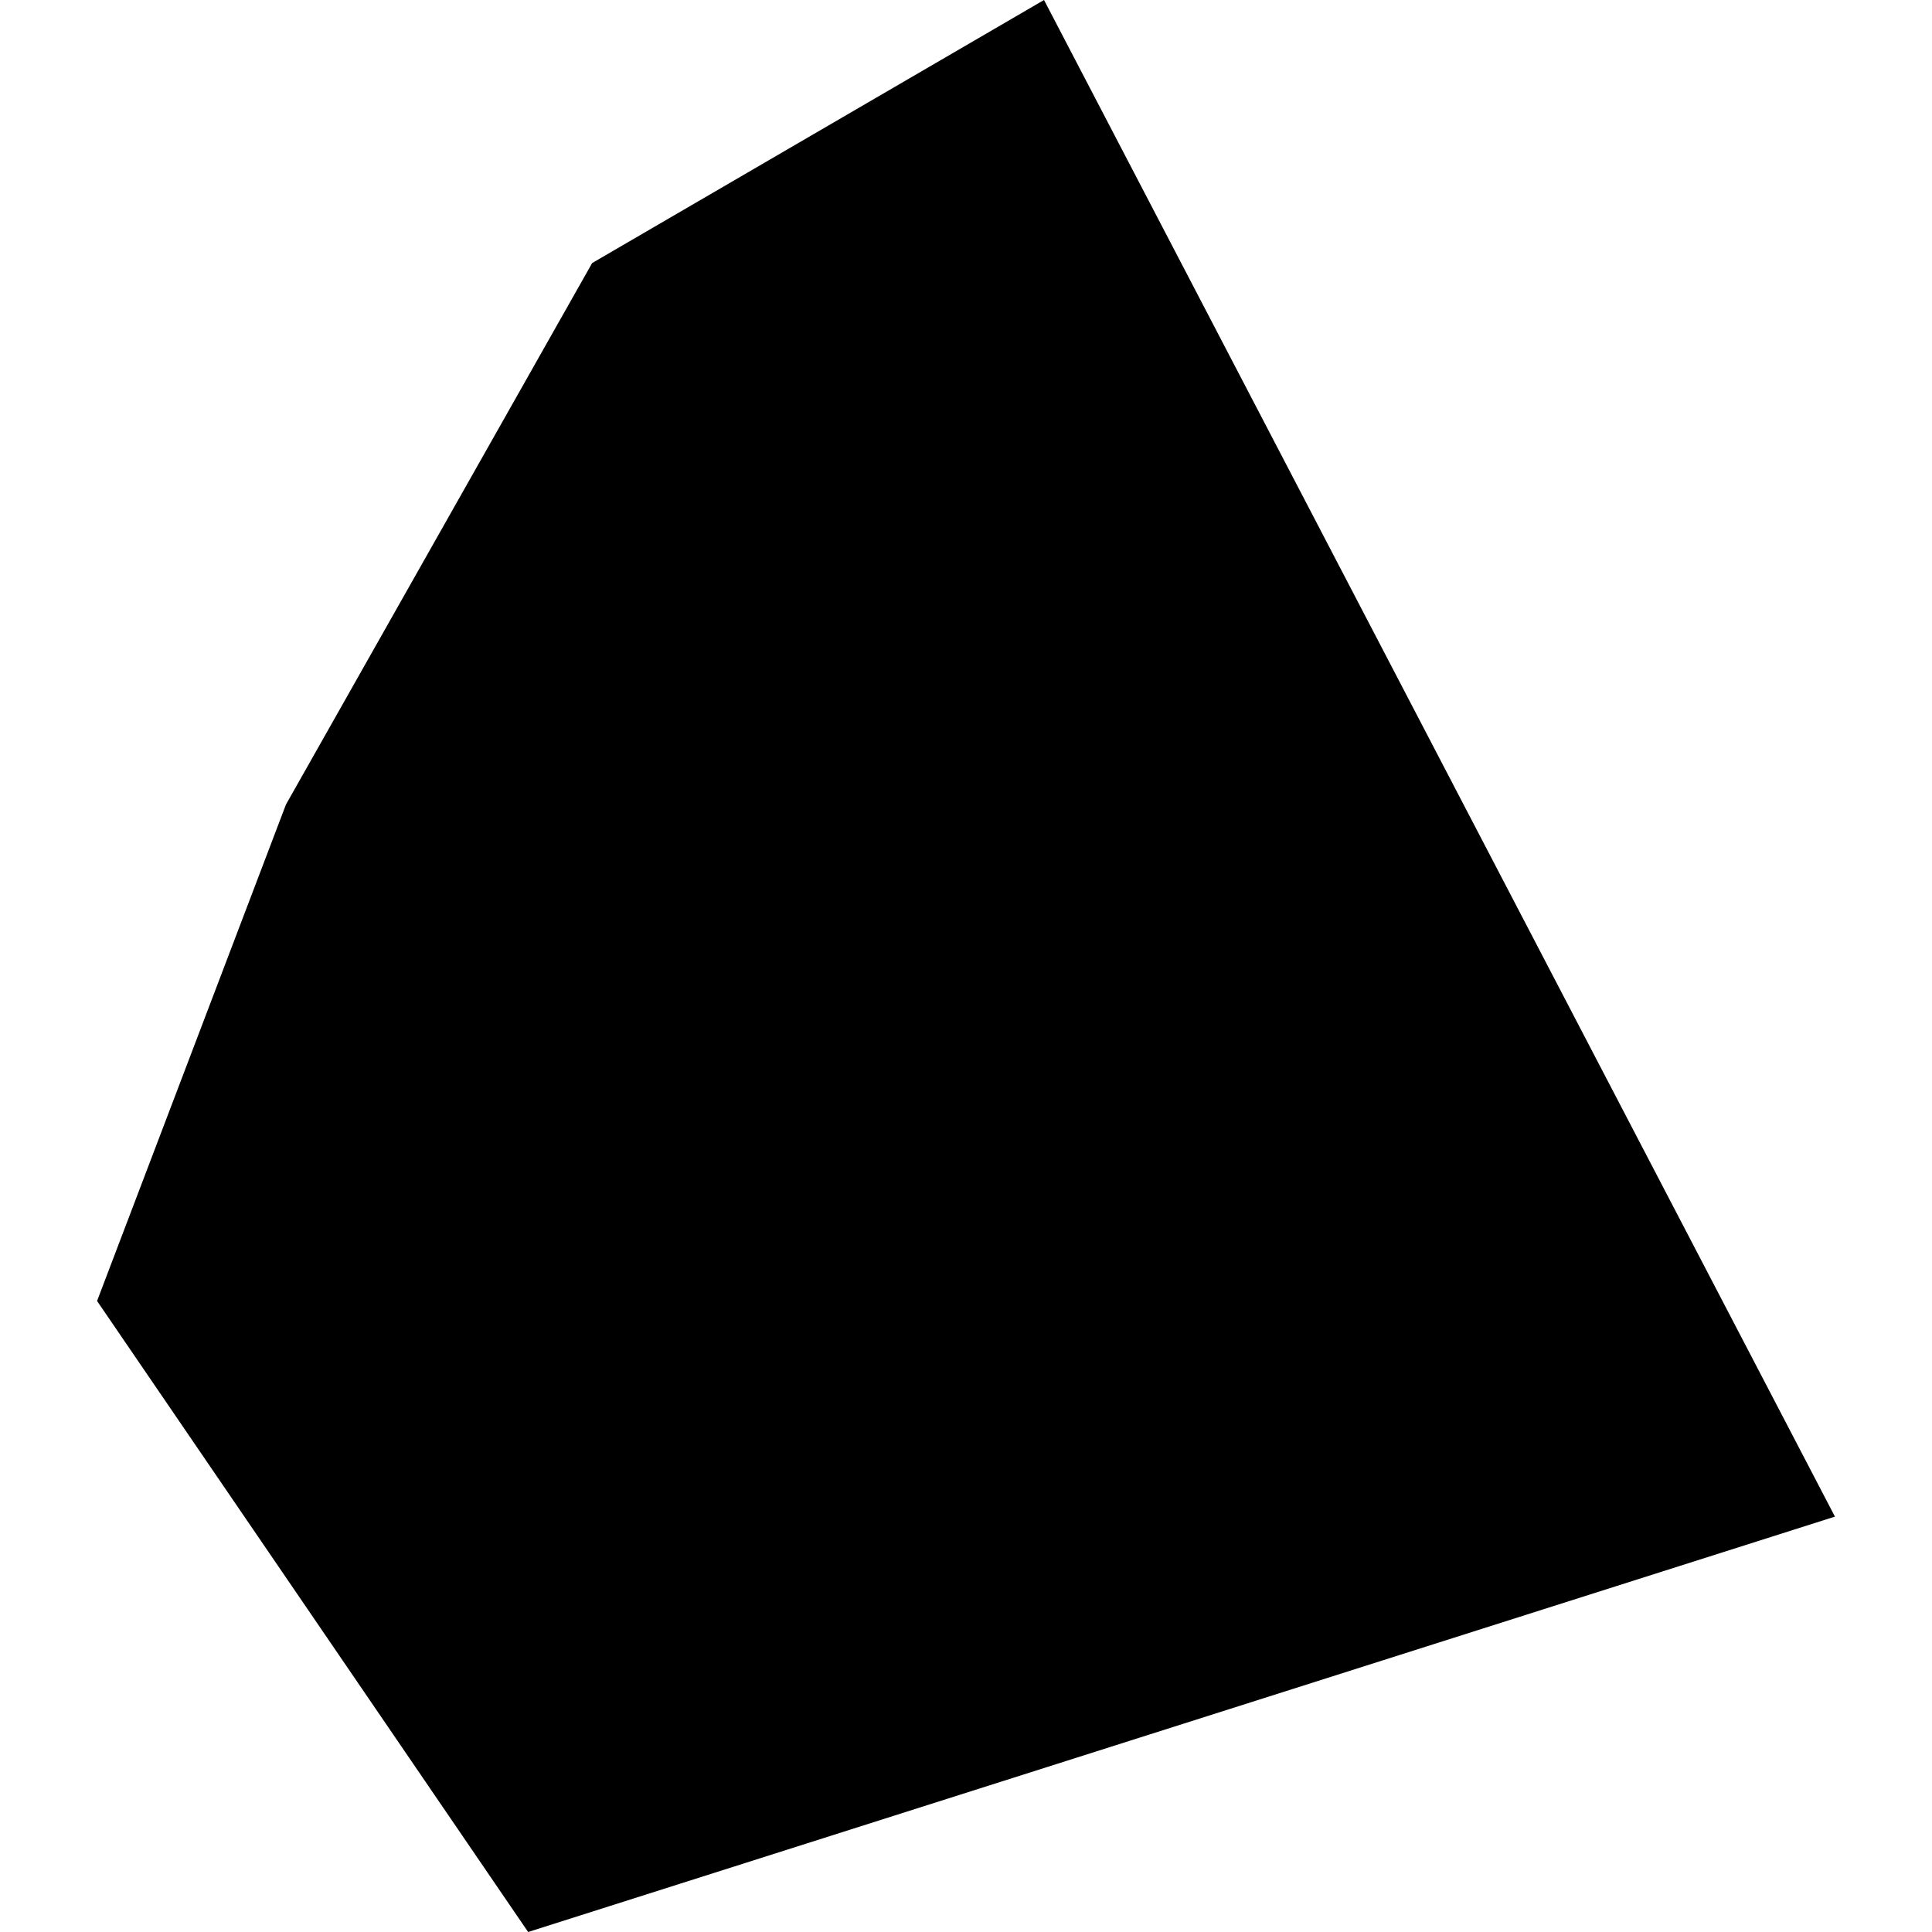 <?xml version="1.0" encoding="utf-8" standalone="no"?>
<!DOCTYPE svg PUBLIC "-//W3C//DTD SVG 1.1//EN"
  "http://www.w3.org/Graphics/SVG/1.1/DTD/svg11.dtd">
<!-- Created with matplotlib (https://matplotlib.org/) -->
<svg height="288pt" version="1.1" viewBox="0 0 288 288" width="288pt" xmlns="http://www.w3.org/2000/svg" xmlns:xlink="http://www.w3.org/1999/xlink">
 <defs>
  <style type="text/css">
*{stroke-linecap:butt;stroke-linejoin:round;}
  </style>
 </defs>
 <g id="figure_1">
  <g id="patch_1">
   <path d="M 0 288 
L 288 288 
L 288 0 
L 0 0 
z
" style="fill:none;opacity:0;"/>
  </g>
  <g id="axes_1">
   <g id="PatchCollection_1">
    <path clip-path="url(#p8cdb2a83f5)" d="M 42.631 119.922 
L 88.271 39.213 
L 155.63 -0 
L 273.531 226.08 
L 78.729 288 
L 14.469 193.934 
L 42.631 119.922 
"/>
   </g>
  </g>
 </g>
 <defs>
  <clipPath id="p8cdb2a83f5">
   <rect height="288" width="259.061" x="14.469" y="0"/>
  </clipPath>
 </defs>
</svg>

